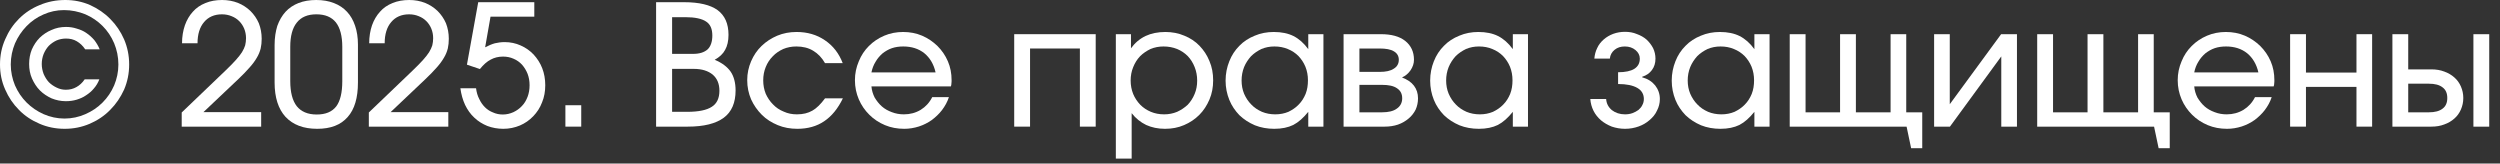 <?xml version="1.0" encoding="UTF-8"?> <svg xmlns="http://www.w3.org/2000/svg" width="107" height="7" viewBox="0 0 107 7" fill="none"><rect x="0" y="0" width="107" height="7" fill="#333333" stroke="none"/><path d="M1.362 2.119C1.449 1.924 1.557 1.759 1.701 1.614C1.845 1.477 2.011 1.362 2.205 1.283C2.393 1.196 2.602 1.153 2.825 1.153C2.984 1.153 3.135 1.175 3.286 1.225C3.438 1.268 3.575 1.326 3.697 1.413C3.827 1.499 3.935 1.6 4.036 1.715C4.13 1.838 4.209 1.968 4.267 2.112H3.647C3.546 1.96 3.423 1.845 3.286 1.766C3.15 1.686 2.998 1.65 2.825 1.65C2.681 1.65 2.544 1.679 2.422 1.73C2.299 1.787 2.184 1.867 2.09 1.96C1.996 2.061 1.924 2.177 1.867 2.313C1.816 2.443 1.787 2.587 1.787 2.739C1.787 2.89 1.816 3.027 1.867 3.164C1.924 3.294 1.996 3.416 2.09 3.517C2.184 3.611 2.299 3.69 2.422 3.748C2.551 3.813 2.681 3.841 2.818 3.841C2.984 3.841 3.135 3.805 3.272 3.726C3.402 3.654 3.524 3.546 3.625 3.395H4.252C4.195 3.546 4.115 3.676 4.014 3.791C3.921 3.906 3.805 4 3.683 4.079C3.56 4.166 3.423 4.223 3.279 4.267C3.135 4.31 2.984 4.331 2.818 4.331C2.602 4.331 2.4 4.288 2.205 4.209C2.018 4.122 1.852 4.014 1.708 3.87C1.564 3.726 1.456 3.553 1.369 3.359C1.283 3.164 1.247 2.955 1.247 2.739C1.247 2.522 1.283 2.313 1.362 2.119ZM0.223 1.679C0.368 1.341 0.562 1.052 0.814 0.8C1.067 0.548 1.362 0.353 1.701 0.216C2.04 0.072 2.407 0 2.796 0C3.171 0 3.524 0.072 3.856 0.216C4.187 0.368 4.476 0.562 4.721 0.814C4.973 1.067 5.167 1.355 5.312 1.686C5.456 2.025 5.528 2.378 5.528 2.76C5.528 3.142 5.456 3.495 5.312 3.834C5.16 4.166 4.966 4.454 4.713 4.706C4.468 4.958 4.173 5.153 3.841 5.297C3.503 5.441 3.15 5.513 2.768 5.513C2.386 5.513 2.025 5.441 1.694 5.297C1.355 5.153 1.059 4.958 0.814 4.706C0.562 4.454 0.368 4.166 0.223 3.834C0.072 3.495 0 3.142 0 2.76C0 2.378 0.072 2.018 0.223 1.679ZM0.641 3.654C0.764 3.935 0.93 4.18 1.139 4.389C1.348 4.598 1.593 4.764 1.867 4.886C2.148 5.009 2.45 5.074 2.76 5.074C3.077 5.074 3.373 5.009 3.654 4.886C3.935 4.764 4.18 4.598 4.389 4.389C4.598 4.18 4.764 3.935 4.886 3.654C5.002 3.373 5.067 3.077 5.067 2.76C5.067 2.436 5.002 2.133 4.886 1.852C4.764 1.564 4.598 1.319 4.389 1.11C4.18 0.901 3.935 0.735 3.654 0.613C3.366 0.497 3.063 0.432 2.739 0.432C2.429 0.432 2.133 0.497 1.859 0.62C1.578 0.742 1.341 0.908 1.132 1.124C0.93 1.333 0.764 1.578 0.641 1.859C0.526 2.141 0.461 2.436 0.461 2.76C0.461 3.077 0.526 3.373 0.641 3.654Z" fill="white"></path><path d="M7.777 4.814L9.651 3.02C9.831 2.847 9.982 2.695 10.09 2.573C10.206 2.443 10.292 2.335 10.357 2.234C10.422 2.126 10.465 2.032 10.494 1.939C10.515 1.845 10.53 1.744 10.53 1.636C10.53 1.485 10.501 1.348 10.451 1.225C10.4 1.103 10.328 0.995 10.242 0.908C10.148 0.814 10.04 0.742 9.91 0.692C9.788 0.641 9.651 0.613 9.499 0.613C9.175 0.613 8.915 0.728 8.735 0.944C8.548 1.16 8.454 1.47 8.454 1.852H7.791C7.791 1.571 7.834 1.312 7.914 1.081C7.993 0.858 8.108 0.663 8.252 0.504C8.397 0.339 8.577 0.216 8.793 0.13C9.002 0.043 9.24 0 9.506 0C9.751 0 9.975 0.043 10.184 0.123C10.393 0.209 10.566 0.324 10.717 0.468C10.869 0.62 10.991 0.793 11.078 0.995C11.157 1.196 11.2 1.42 11.2 1.658C11.2 1.809 11.186 1.946 11.157 2.076C11.121 2.213 11.07 2.342 10.991 2.472C10.912 2.609 10.811 2.746 10.681 2.89C10.552 3.041 10.393 3.2 10.206 3.38L8.706 4.8H11.178V5.42H7.777V4.814Z" fill="white"></path><path d="M11.753 1.924C11.753 1.614 11.796 1.348 11.868 1.11C11.954 0.872 12.07 0.67 12.221 0.504C12.372 0.339 12.56 0.216 12.776 0.13C12.999 0.043 13.252 0 13.533 0C13.814 0 14.066 0.043 14.29 0.13C14.513 0.216 14.7 0.339 14.852 0.504C15.003 0.663 15.118 0.865 15.198 1.103C15.277 1.333 15.32 1.607 15.32 1.903V3.531C15.32 4.187 15.176 4.677 14.88 5.009C14.585 5.348 14.153 5.513 13.576 5.513C12.985 5.513 12.538 5.34 12.221 5.002C11.911 4.663 11.753 4.173 11.753 3.531V1.924ZM12.704 4.548C12.891 4.778 13.172 4.901 13.554 4.901C13.936 4.901 14.21 4.786 14.39 4.555C14.563 4.324 14.65 3.964 14.65 3.474V2.004C14.65 1.542 14.556 1.189 14.376 0.959C14.189 0.728 13.915 0.613 13.54 0.613C13.172 0.613 12.891 0.728 12.704 0.966C12.517 1.196 12.423 1.542 12.423 2.004V3.467C12.423 3.949 12.517 4.31 12.704 4.548Z" fill="white"></path><path d="M15.786 4.814L17.66 3.02C17.84 2.847 17.991 2.695 18.1 2.573C18.215 2.443 18.302 2.335 18.366 2.234C18.431 2.126 18.474 2.032 18.503 1.939C18.525 1.845 18.539 1.744 18.539 1.636C18.539 1.485 18.511 1.348 18.46 1.225C18.41 1.103 18.337 0.995 18.251 0.908C18.157 0.814 18.049 0.742 17.919 0.692C17.797 0.641 17.66 0.613 17.509 0.613C17.184 0.613 16.925 0.728 16.745 0.944C16.557 1.16 16.464 1.47 16.464 1.852H15.801C15.801 1.571 15.844 1.312 15.923 1.081C16.002 0.858 16.118 0.663 16.262 0.504C16.406 0.339 16.586 0.216 16.802 0.13C17.011 0.043 17.249 0 17.516 0C17.761 0 17.984 0.043 18.193 0.123C18.402 0.209 18.575 0.324 18.727 0.468C18.878 0.62 19 0.793 19.087 0.995C19.166 1.196 19.209 1.42 19.209 1.658C19.209 1.809 19.195 1.946 19.166 2.076C19.13 2.213 19.08 2.342 19 2.472C18.921 2.609 18.82 2.746 18.691 2.89C18.561 3.041 18.402 3.2 18.215 3.38L16.716 4.8H19.188V5.42H15.786V4.814Z" fill="white"></path><path d="M20.375 3.777C20.396 3.942 20.439 4.101 20.512 4.238C20.576 4.375 20.656 4.49 20.757 4.591C20.858 4.692 20.973 4.764 21.103 4.814C21.232 4.872 21.369 4.901 21.521 4.901C21.679 4.901 21.831 4.865 21.975 4.8C22.112 4.735 22.234 4.649 22.335 4.54C22.443 4.432 22.522 4.295 22.58 4.144C22.638 3.993 22.666 3.827 22.666 3.647C22.666 3.474 22.638 3.308 22.58 3.157C22.522 3.013 22.443 2.883 22.342 2.768C22.241 2.659 22.119 2.573 21.982 2.515C21.838 2.45 21.686 2.422 21.528 2.422C21.333 2.422 21.16 2.465 21.002 2.551C20.843 2.631 20.692 2.768 20.54 2.955L19.985 2.768L20.468 0.094H22.868V0.714H20.994L20.764 2.025C20.915 1.946 21.052 1.888 21.182 1.852C21.312 1.823 21.448 1.802 21.6 1.802C21.845 1.802 22.076 1.852 22.285 1.946C22.501 2.04 22.681 2.169 22.84 2.335C22.991 2.501 23.121 2.695 23.207 2.919C23.294 3.142 23.337 3.387 23.337 3.647C23.337 3.913 23.294 4.158 23.2 4.382C23.113 4.613 22.984 4.807 22.825 4.973C22.659 5.146 22.472 5.276 22.256 5.369C22.032 5.463 21.794 5.513 21.542 5.513C21.297 5.513 21.067 5.47 20.858 5.391C20.648 5.304 20.461 5.189 20.303 5.038C20.137 4.886 20.007 4.699 19.906 4.49C19.805 4.274 19.74 4.036 19.704 3.777H20.375Z" fill="white"></path><path d="M24.199 4.504H24.877V5.42H24.199V4.504Z" fill="white"></path><path d="M28.081 0.094H29.278C29.926 0.094 30.402 0.209 30.712 0.432C31.022 0.663 31.18 1.009 31.18 1.492C31.18 1.751 31.13 1.968 31.036 2.133C30.95 2.299 30.798 2.443 30.589 2.559C30.899 2.688 31.13 2.861 31.274 3.07C31.411 3.272 31.483 3.546 31.483 3.87C31.483 4.396 31.317 4.786 30.979 5.038C30.64 5.29 30.128 5.42 29.436 5.42H28.081V0.094ZM29.415 4.786C29.897 4.786 30.251 4.713 30.467 4.569C30.683 4.432 30.791 4.202 30.791 3.885C30.791 3.589 30.697 3.359 30.503 3.193C30.308 3.034 30.042 2.948 29.696 2.948H28.766V4.786H29.415ZM29.66 2.306C29.941 2.306 30.142 2.241 30.287 2.112C30.416 1.989 30.488 1.787 30.488 1.521C30.488 1.24 30.402 1.038 30.222 0.923C30.042 0.8 29.746 0.735 29.328 0.735H28.766V2.306H29.66Z" fill="white"></path><path d="M36.075 4.209C35.866 4.641 35.599 4.973 35.275 5.189C34.958 5.405 34.569 5.513 34.129 5.513C33.826 5.513 33.545 5.463 33.286 5.355C33.026 5.247 32.796 5.103 32.608 4.915C32.414 4.721 32.262 4.504 32.147 4.252C32.039 4 31.981 3.726 31.981 3.431C31.981 3.142 32.039 2.876 32.147 2.623C32.255 2.371 32.406 2.148 32.594 1.968C32.788 1.78 33.012 1.636 33.264 1.528C33.523 1.42 33.797 1.369 34.093 1.369C34.554 1.369 34.958 1.485 35.304 1.722C35.657 1.96 35.909 2.285 36.068 2.703H35.311C35.174 2.465 35.008 2.292 34.799 2.169C34.597 2.047 34.359 1.989 34.086 1.989C33.884 1.989 33.697 2.025 33.523 2.097C33.35 2.177 33.199 2.277 33.077 2.407C32.947 2.537 32.846 2.688 32.774 2.868C32.702 3.041 32.666 3.236 32.666 3.438C32.666 3.647 32.702 3.834 32.774 4.014C32.853 4.187 32.954 4.339 33.084 4.468C33.214 4.605 33.365 4.706 33.545 4.778C33.718 4.858 33.906 4.894 34.107 4.894C34.367 4.894 34.583 4.843 34.77 4.735C34.95 4.634 35.131 4.454 35.311 4.209H36.075Z" fill="white"></path><path d="M40.613 4.158C40.548 4.36 40.447 4.54 40.317 4.713C40.195 4.872 40.043 5.016 39.878 5.139C39.712 5.254 39.532 5.348 39.33 5.413C39.128 5.477 38.919 5.513 38.703 5.513C38.407 5.513 38.133 5.463 37.874 5.355C37.615 5.247 37.391 5.095 37.204 4.908C37.016 4.721 36.865 4.504 36.757 4.252C36.649 4 36.591 3.726 36.591 3.431C36.591 3.142 36.649 2.876 36.757 2.623C36.858 2.371 37.002 2.155 37.189 1.968C37.377 1.78 37.593 1.636 37.845 1.528C38.097 1.42 38.371 1.369 38.652 1.369C38.941 1.369 39.215 1.42 39.467 1.528C39.719 1.636 39.935 1.787 40.123 1.968C40.31 2.155 40.461 2.371 40.569 2.623C40.678 2.876 40.728 3.142 40.728 3.431C40.728 3.481 40.728 3.524 40.721 3.568C40.721 3.604 40.714 3.654 40.699 3.697H37.297C37.312 3.87 37.362 4.029 37.434 4.173C37.521 4.317 37.622 4.447 37.744 4.555C37.867 4.663 38.011 4.742 38.169 4.8C38.335 4.865 38.508 4.894 38.688 4.894C38.955 4.894 39.193 4.829 39.409 4.699C39.618 4.569 39.784 4.389 39.899 4.158H40.613ZM40.043 3.099C39.964 2.746 39.798 2.472 39.56 2.277C39.316 2.083 39.013 1.989 38.66 1.989C38.487 1.989 38.328 2.011 38.177 2.061C38.025 2.112 37.896 2.191 37.773 2.285C37.658 2.386 37.557 2.501 37.478 2.638C37.391 2.775 37.334 2.926 37.297 3.099H40.043Z" fill="white"></path><path d="M43.408 1.463H46.896V5.42H46.219V2.076H44.086V5.42H43.408V1.463Z" fill="white"></path><path d="M47.758 1.463H48.406V2.068C48.572 1.838 48.774 1.665 49.026 1.542C49.271 1.427 49.559 1.369 49.877 1.369C50.165 1.369 50.439 1.42 50.691 1.528C50.943 1.629 51.159 1.773 51.34 1.96C51.52 2.148 51.664 2.364 51.765 2.616C51.873 2.868 51.923 3.142 51.923 3.438C51.923 3.733 51.873 4.007 51.765 4.259C51.657 4.512 51.513 4.735 51.332 4.915C51.145 5.103 50.929 5.247 50.676 5.355C50.424 5.463 50.158 5.513 49.862 5.513C49.559 5.513 49.293 5.456 49.055 5.348C48.817 5.232 48.608 5.067 48.435 4.843V6.789H47.758V1.463ZM50.381 4.786C50.554 4.706 50.705 4.605 50.835 4.483C50.958 4.353 51.059 4.195 51.13 4.022C51.203 3.849 51.239 3.661 51.239 3.452C51.239 3.243 51.203 3.049 51.13 2.868C51.059 2.688 50.958 2.53 50.835 2.4C50.705 2.27 50.554 2.169 50.381 2.097C50.201 2.025 50.006 1.989 49.797 1.989C49.603 1.989 49.415 2.025 49.242 2.097C49.077 2.177 48.925 2.277 48.795 2.407C48.666 2.544 48.572 2.695 48.5 2.876C48.428 3.049 48.392 3.243 48.392 3.445C48.392 3.654 48.428 3.841 48.5 4.022C48.572 4.195 48.673 4.346 48.803 4.483C48.932 4.613 49.084 4.713 49.257 4.786C49.43 4.858 49.617 4.894 49.826 4.894C50.021 4.894 50.208 4.858 50.381 4.786Z" fill="white"></path><path d="M52.614 2.623C52.715 2.364 52.859 2.148 53.046 1.96C53.226 1.773 53.45 1.629 53.702 1.528C53.954 1.42 54.228 1.369 54.517 1.369C54.848 1.369 55.129 1.427 55.36 1.542C55.59 1.658 55.806 1.845 55.994 2.104V1.463H56.643V5.42H55.994V4.786C55.785 5.045 55.576 5.232 55.352 5.348C55.129 5.456 54.862 5.513 54.538 5.513C54.243 5.513 53.962 5.463 53.709 5.362C53.457 5.254 53.234 5.11 53.046 4.93C52.866 4.742 52.715 4.526 52.614 4.274C52.513 4.022 52.455 3.748 52.455 3.452C52.455 3.15 52.513 2.876 52.614 2.623ZM53.248 4.014C53.327 4.195 53.428 4.346 53.558 4.476C53.68 4.605 53.832 4.706 54.012 4.786C54.185 4.858 54.38 4.894 54.581 4.894C54.783 4.894 54.971 4.858 55.144 4.786C55.309 4.706 55.461 4.605 55.583 4.476C55.713 4.346 55.806 4.195 55.879 4.022C55.951 3.841 55.98 3.647 55.98 3.438C55.98 3.229 55.944 3.034 55.871 2.854C55.799 2.681 55.698 2.53 55.576 2.4C55.446 2.27 55.295 2.169 55.115 2.097C54.942 2.025 54.754 1.989 54.545 1.989C54.343 1.989 54.163 2.025 53.99 2.097C53.825 2.177 53.673 2.277 53.544 2.407C53.421 2.544 53.32 2.695 53.248 2.868C53.176 3.049 53.14 3.243 53.14 3.445C53.14 3.647 53.176 3.841 53.248 4.014Z" fill="white"></path><path d="M57.505 1.463H59.105C59.552 1.463 59.898 1.557 60.143 1.751C60.388 1.946 60.518 2.213 60.518 2.559C60.518 2.717 60.468 2.861 60.374 3.005C60.273 3.15 60.151 3.25 60.006 3.315C60.23 3.402 60.403 3.517 60.518 3.668C60.633 3.82 60.691 4 60.691 4.209C60.691 4.382 60.655 4.548 60.59 4.692C60.518 4.836 60.417 4.966 60.287 5.074C60.158 5.182 60.014 5.268 59.833 5.333C59.66 5.391 59.466 5.42 59.264 5.42H57.505V1.463ZM59.048 3.077C59.315 3.077 59.516 3.034 59.653 2.94C59.797 2.854 59.869 2.724 59.869 2.559C59.869 2.4 59.797 2.277 59.66 2.198C59.523 2.112 59.315 2.076 59.048 2.076H58.183V3.077H59.048ZM59.149 4.807C59.423 4.807 59.639 4.757 59.783 4.649C59.934 4.548 60.014 4.396 60.014 4.209C60.014 4.014 59.941 3.877 59.79 3.777C59.646 3.676 59.43 3.632 59.149 3.632H58.183V4.807H59.149Z" fill="white"></path><path d="M61.369 2.623C61.47 2.364 61.614 2.148 61.802 1.96C61.982 1.773 62.205 1.629 62.458 1.528C62.71 1.42 62.984 1.369 63.272 1.369C63.603 1.369 63.885 1.427 64.115 1.542C64.346 1.658 64.562 1.845 64.749 2.104V1.463H65.398V5.42H64.749V4.786C64.54 5.045 64.331 5.232 64.108 5.348C63.885 5.456 63.618 5.513 63.294 5.513C62.998 5.513 62.717 5.463 62.465 5.362C62.212 5.254 61.989 5.11 61.802 4.93C61.621 4.742 61.47 4.526 61.369 4.274C61.268 4.022 61.211 3.748 61.211 3.452C61.211 3.15 61.268 2.876 61.369 2.623ZM62.004 4.014C62.083 4.195 62.184 4.346 62.313 4.476C62.436 4.605 62.587 4.706 62.767 4.786C62.94 4.858 63.135 4.894 63.337 4.894C63.539 4.894 63.726 4.858 63.899 4.786C64.065 4.706 64.216 4.605 64.339 4.476C64.468 4.346 64.562 4.195 64.634 4.022C64.706 3.841 64.735 3.647 64.735 3.438C64.735 3.229 64.699 3.034 64.627 2.854C64.555 2.681 64.454 2.53 64.331 2.4C64.202 2.27 64.05 2.169 63.87 2.097C63.697 2.025 63.51 1.989 63.301 1.989C63.099 1.989 62.919 2.025 62.746 2.097C62.58 2.177 62.429 2.277 62.299 2.407C62.176 2.544 62.076 2.695 62.004 2.868C61.931 3.049 61.895 3.243 61.895 3.445C61.895 3.647 61.931 3.841 62.004 4.014Z" fill="white"></path><path d="M68.743 4.238C68.757 4.432 68.836 4.584 68.988 4.713C69.139 4.829 69.326 4.894 69.55 4.894C69.658 4.894 69.766 4.879 69.867 4.843C69.96 4.807 70.047 4.764 70.126 4.706C70.198 4.641 70.256 4.577 70.292 4.497C70.335 4.418 70.357 4.331 70.357 4.238C70.357 4.029 70.263 3.87 70.076 3.762C69.888 3.654 69.615 3.596 69.254 3.596V3.092C69.564 3.092 69.795 3.041 69.946 2.948C70.105 2.847 70.184 2.703 70.184 2.508C70.184 2.364 70.119 2.241 69.997 2.141C69.874 2.04 69.723 1.989 69.543 1.989C69.37 1.989 69.225 2.032 69.103 2.133C68.988 2.227 68.915 2.357 68.901 2.508H68.238C68.252 2.35 68.288 2.198 68.361 2.054C68.425 1.91 68.519 1.795 68.642 1.686C68.757 1.586 68.894 1.506 69.045 1.449C69.204 1.391 69.37 1.362 69.55 1.362C69.73 1.362 69.903 1.391 70.054 1.456C70.213 1.513 70.357 1.593 70.472 1.694C70.588 1.802 70.681 1.924 70.753 2.061C70.818 2.198 70.854 2.35 70.854 2.508C70.854 2.703 70.804 2.861 70.703 2.998C70.602 3.135 70.465 3.229 70.285 3.286V3.308C70.523 3.373 70.703 3.488 70.84 3.654C70.969 3.82 71.042 4.014 71.042 4.238C71.042 4.418 70.998 4.584 70.919 4.735C70.847 4.894 70.739 5.023 70.602 5.139C70.472 5.254 70.314 5.348 70.133 5.413C69.953 5.477 69.759 5.513 69.55 5.513C69.348 5.513 69.16 5.477 68.988 5.42C68.807 5.348 68.656 5.261 68.519 5.146C68.389 5.031 68.281 4.901 68.202 4.742C68.123 4.584 68.079 4.418 68.065 4.238H68.743Z" fill="white"></path><path d="M71.708 2.623C71.809 2.364 71.953 2.148 72.141 1.96C72.321 1.773 72.544 1.629 72.797 1.528C73.049 1.42 73.323 1.369 73.611 1.369C73.943 1.369 74.224 1.427 74.454 1.542C74.685 1.658 74.901 1.845 75.088 2.104V1.463H75.737V5.42H75.088V4.786C74.879 5.045 74.671 5.232 74.447 5.348C74.224 5.456 73.957 5.513 73.633 5.513C73.337 5.513 73.056 5.463 72.804 5.362C72.552 5.254 72.328 5.11 72.141 4.93C71.961 4.742 71.809 4.526 71.708 4.274C71.608 4.022 71.55 3.748 71.55 3.452C71.55 3.15 71.608 2.876 71.708 2.623ZM72.343 4.014C72.422 4.195 72.523 4.346 72.653 4.476C72.775 4.605 72.926 4.706 73.106 4.786C73.279 4.858 73.474 4.894 73.676 4.894C73.878 4.894 74.065 4.858 74.238 4.786C74.404 4.706 74.555 4.605 74.678 4.476C74.807 4.346 74.901 4.195 74.973 4.022C75.045 3.841 75.074 3.647 75.074 3.438C75.074 3.229 75.038 3.034 74.966 2.854C74.894 2.681 74.793 2.53 74.671 2.4C74.541 2.27 74.389 2.169 74.209 2.097C74.036 2.025 73.849 1.989 73.64 1.989C73.438 1.989 73.258 2.025 73.085 2.097C72.919 2.177 72.768 2.277 72.638 2.407C72.516 2.544 72.415 2.695 72.343 2.868C72.27 3.049 72.234 3.243 72.234 3.445C72.234 3.647 72.27 3.841 72.343 4.014Z" fill="white"></path><path d="M76.6 1.463H77.278V4.807H78.755V1.463H79.432V4.807H80.917V1.463H81.587V4.807H82.272V6.342H81.796L81.602 5.42H76.6V1.463Z" fill="white"></path><path d="M82.78 1.463H83.45V4.461L85.648 1.463H86.326V5.42H85.655V2.414L83.457 5.42H82.78V1.463Z" fill="white"></path><path d="M87.192 1.463H87.87V4.807H89.347V1.463H90.025V4.807H91.51V1.463H92.18V4.807H92.865V6.342H92.389L92.194 5.42H87.192V1.463Z" fill="white"></path><path d="M97.228 4.158C97.163 4.36 97.062 4.54 96.932 4.713C96.81 4.872 96.659 5.016 96.493 5.139C96.327 5.254 96.147 5.348 95.945 5.413C95.743 5.477 95.534 5.513 95.318 5.513C95.022 5.513 94.749 5.463 94.489 5.355C94.23 5.247 94.006 5.095 93.819 4.908C93.632 4.721 93.48 4.504 93.372 4.252C93.264 4 93.206 3.726 93.206 3.431C93.206 3.142 93.264 2.876 93.372 2.623C93.473 2.371 93.617 2.155 93.805 1.968C93.992 1.78 94.208 1.636 94.46 1.528C94.713 1.42 94.986 1.369 95.267 1.369C95.556 1.369 95.83 1.42 96.082 1.528C96.334 1.636 96.55 1.787 96.738 1.968C96.925 2.155 97.076 2.371 97.185 2.623C97.293 2.876 97.343 3.142 97.343 3.431C97.343 3.481 97.343 3.524 97.336 3.568C97.336 3.604 97.329 3.654 97.314 3.697H93.913C93.927 3.87 93.977 4.029 94.049 4.173C94.136 4.317 94.237 4.447 94.359 4.555C94.482 4.663 94.626 4.742 94.785 4.8C94.95 4.865 95.123 4.894 95.303 4.894C95.57 4.894 95.808 4.829 96.024 4.699C96.233 4.569 96.399 4.389 96.514 4.158H97.228ZM96.659 3.099C96.579 2.746 96.413 2.472 96.176 2.277C95.931 2.083 95.628 1.989 95.275 1.989C95.102 1.989 94.943 2.011 94.792 2.061C94.641 2.112 94.511 2.191 94.388 2.285C94.273 2.386 94.172 2.501 94.093 2.638C94.006 2.775 93.949 2.926 93.913 3.099H96.659Z" fill="white"></path><path d="M98.017 1.463H98.695V3.106H100.857V1.463H101.527V5.42H100.857V3.719H98.695V5.42H98.017V1.463Z" fill="white"></path><path d="M103.952 4.807C104.211 4.807 104.406 4.757 104.543 4.649C104.68 4.548 104.744 4.396 104.744 4.195C104.744 3.993 104.68 3.841 104.543 3.74C104.406 3.632 104.211 3.582 103.952 3.582H103.072V4.807H103.952ZM102.395 1.463H103.072V2.969H104.06C104.262 2.969 104.449 2.998 104.615 3.063C104.781 3.121 104.925 3.207 105.047 3.315C105.17 3.423 105.263 3.553 105.328 3.704C105.393 3.856 105.429 4.014 105.429 4.195C105.429 4.375 105.393 4.533 105.328 4.685C105.263 4.836 105.17 4.966 105.047 5.074C104.925 5.182 104.781 5.268 104.615 5.326C104.449 5.391 104.262 5.42 104.06 5.42H102.395V1.463ZM105.862 1.463H106.539V5.42H105.862V1.463Z" fill="white"></path></svg> 